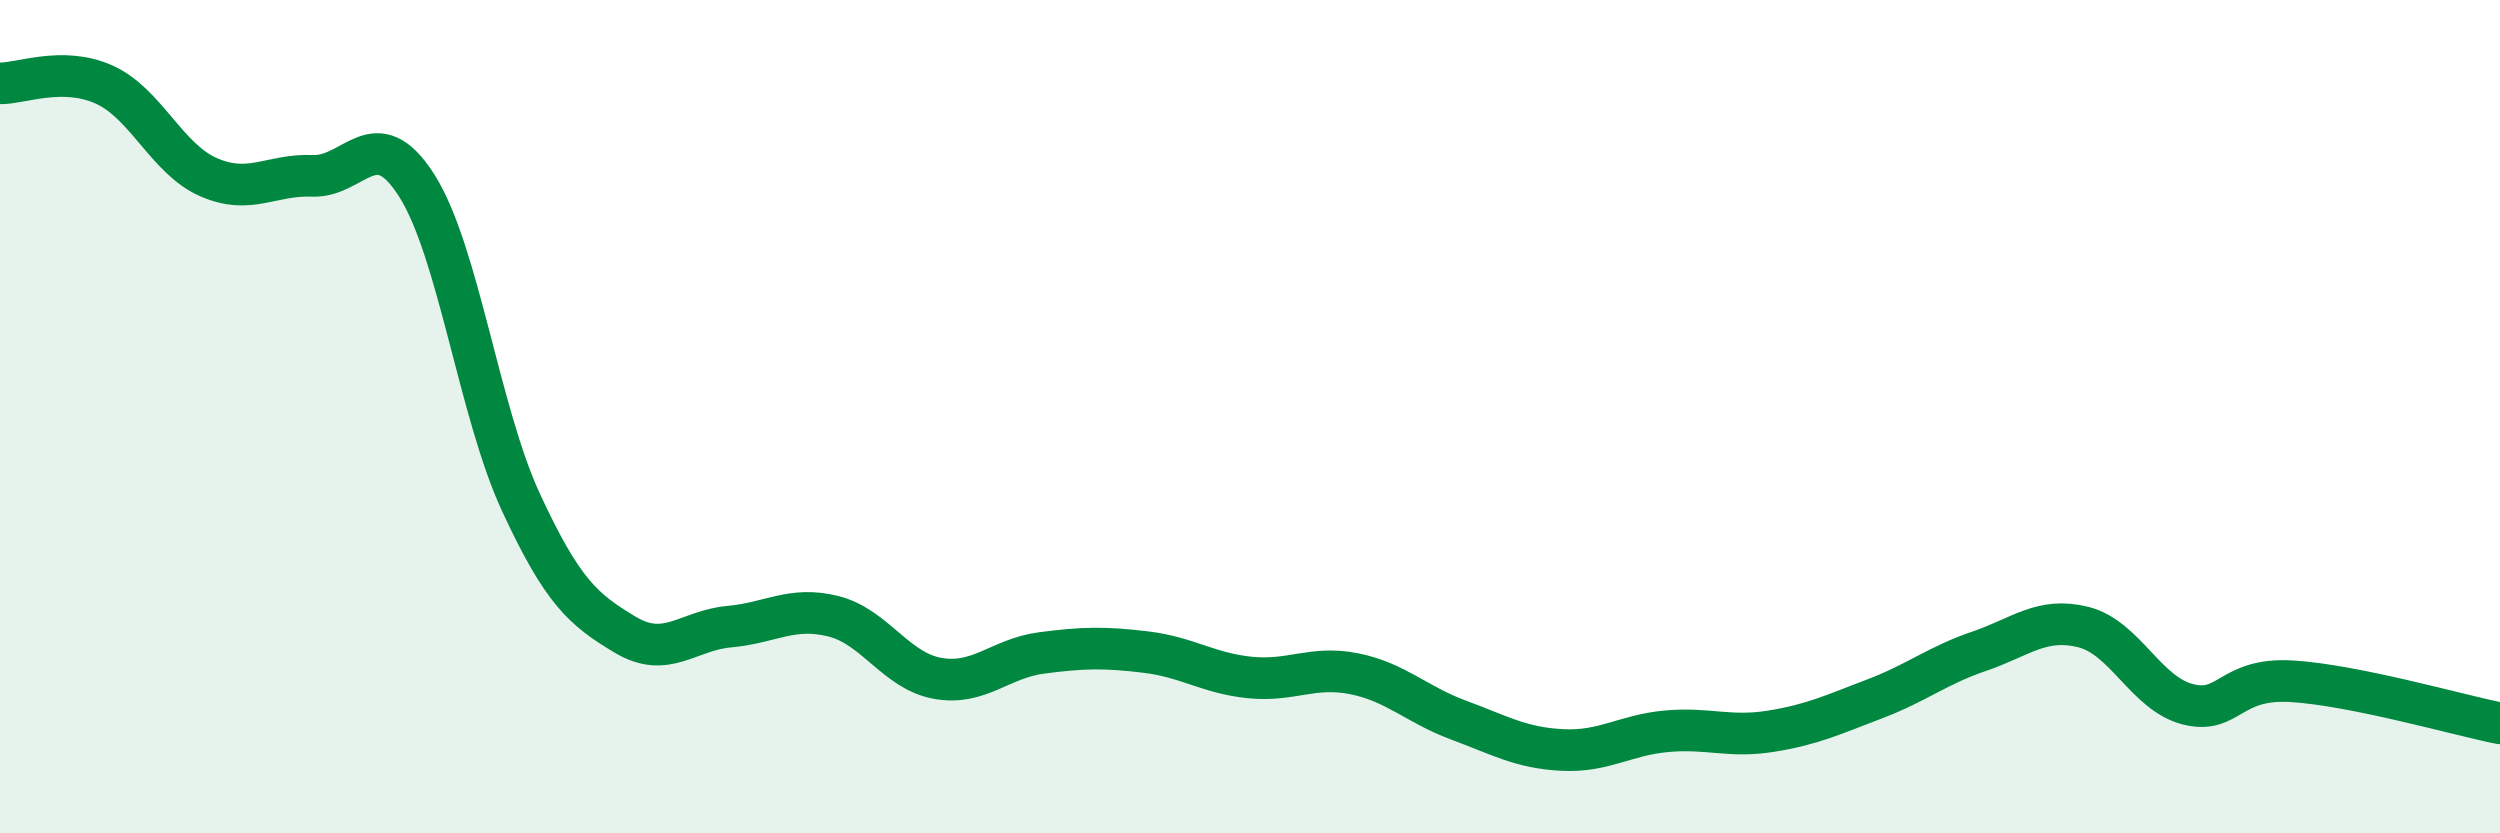 
    <svg width="60" height="20" viewBox="0 0 60 20" xmlns="http://www.w3.org/2000/svg">
      <path
        d="M 0,2 C 0.5,2.01 1.5,1.58 2.5,2.03 C 3.5,2.48 4,3.81 5,4.25 C 6,4.69 6.5,4.18 7.5,4.22 C 8.5,4.26 9,2.88 10,4.45 C 11,6.02 11.5,9.89 12.5,12.05 C 13.5,14.21 14,14.63 15,15.23 C 16,15.83 16.5,15.13 17.5,15.04 C 18.5,14.95 19,14.54 20,14.79 C 21,15.04 21.5,16.1 22.5,16.28 C 23.5,16.46 24,15.8 25,15.67 C 26,15.54 26.5,15.53 27.5,15.65 C 28.5,15.77 29,16.16 30,16.26 C 31,16.36 31.5,15.97 32.5,16.17 C 33.5,16.37 34,16.91 35,17.28 C 36,17.65 36.5,17.95 37.5,18 C 38.5,18.05 39,17.64 40,17.55 C 41,17.46 41.5,17.71 42.5,17.55 C 43.5,17.39 44,17.15 45,16.77 C 46,16.39 46.5,15.97 47.5,15.63 C 48.5,15.29 49,14.8 50,15.05 C 51,15.3 51.5,16.64 52.5,16.9 C 53.5,17.16 53.5,16.26 55,16.35 C 56.5,16.44 59,17.16 60,17.36L60 20L0 20Z"
        fill="#008740"
        opacity="0.1"
        stroke-linecap="round"
        stroke-linejoin="round"
      />
      <path
        d="M 0,2 C 0.5,2.01 1.5,1.58 2.5,2.03 C 3.5,2.48 4,3.81 5,4.25 C 6,4.69 6.5,4.18 7.5,4.22 C 8.5,4.26 9,2.88 10,4.45 C 11,6.02 11.5,9.89 12.5,12.05 C 13.5,14.21 14,14.63 15,15.23 C 16,15.83 16.5,15.13 17.5,15.04 C 18.5,14.95 19,14.54 20,14.79 C 21,15.04 21.5,16.1 22.5,16.28 C 23.5,16.46 24,15.8 25,15.67 C 26,15.54 26.5,15.53 27.5,15.65 C 28.5,15.77 29,16.16 30,16.26 C 31,16.36 31.5,15.97 32.5,16.17 C 33.5,16.37 34,16.91 35,17.28 C 36,17.65 36.5,17.95 37.5,18 C 38.5,18.05 39,17.64 40,17.55 C 41,17.46 41.5,17.71 42.5,17.55 C 43.5,17.39 44,17.15 45,16.77 C 46,16.39 46.5,15.97 47.5,15.63 C 48.5,15.29 49,14.8 50,15.05 C 51,15.3 51.5,16.64 52.5,16.9 C 53.5,17.16 53.5,16.26 55,16.35 C 56.5,16.44 59,17.16 60,17.36"
        stroke="#008740"
        stroke-width="1"
        fill="none"
        stroke-linecap="round"
        stroke-linejoin="round"
      />
    </svg>
  